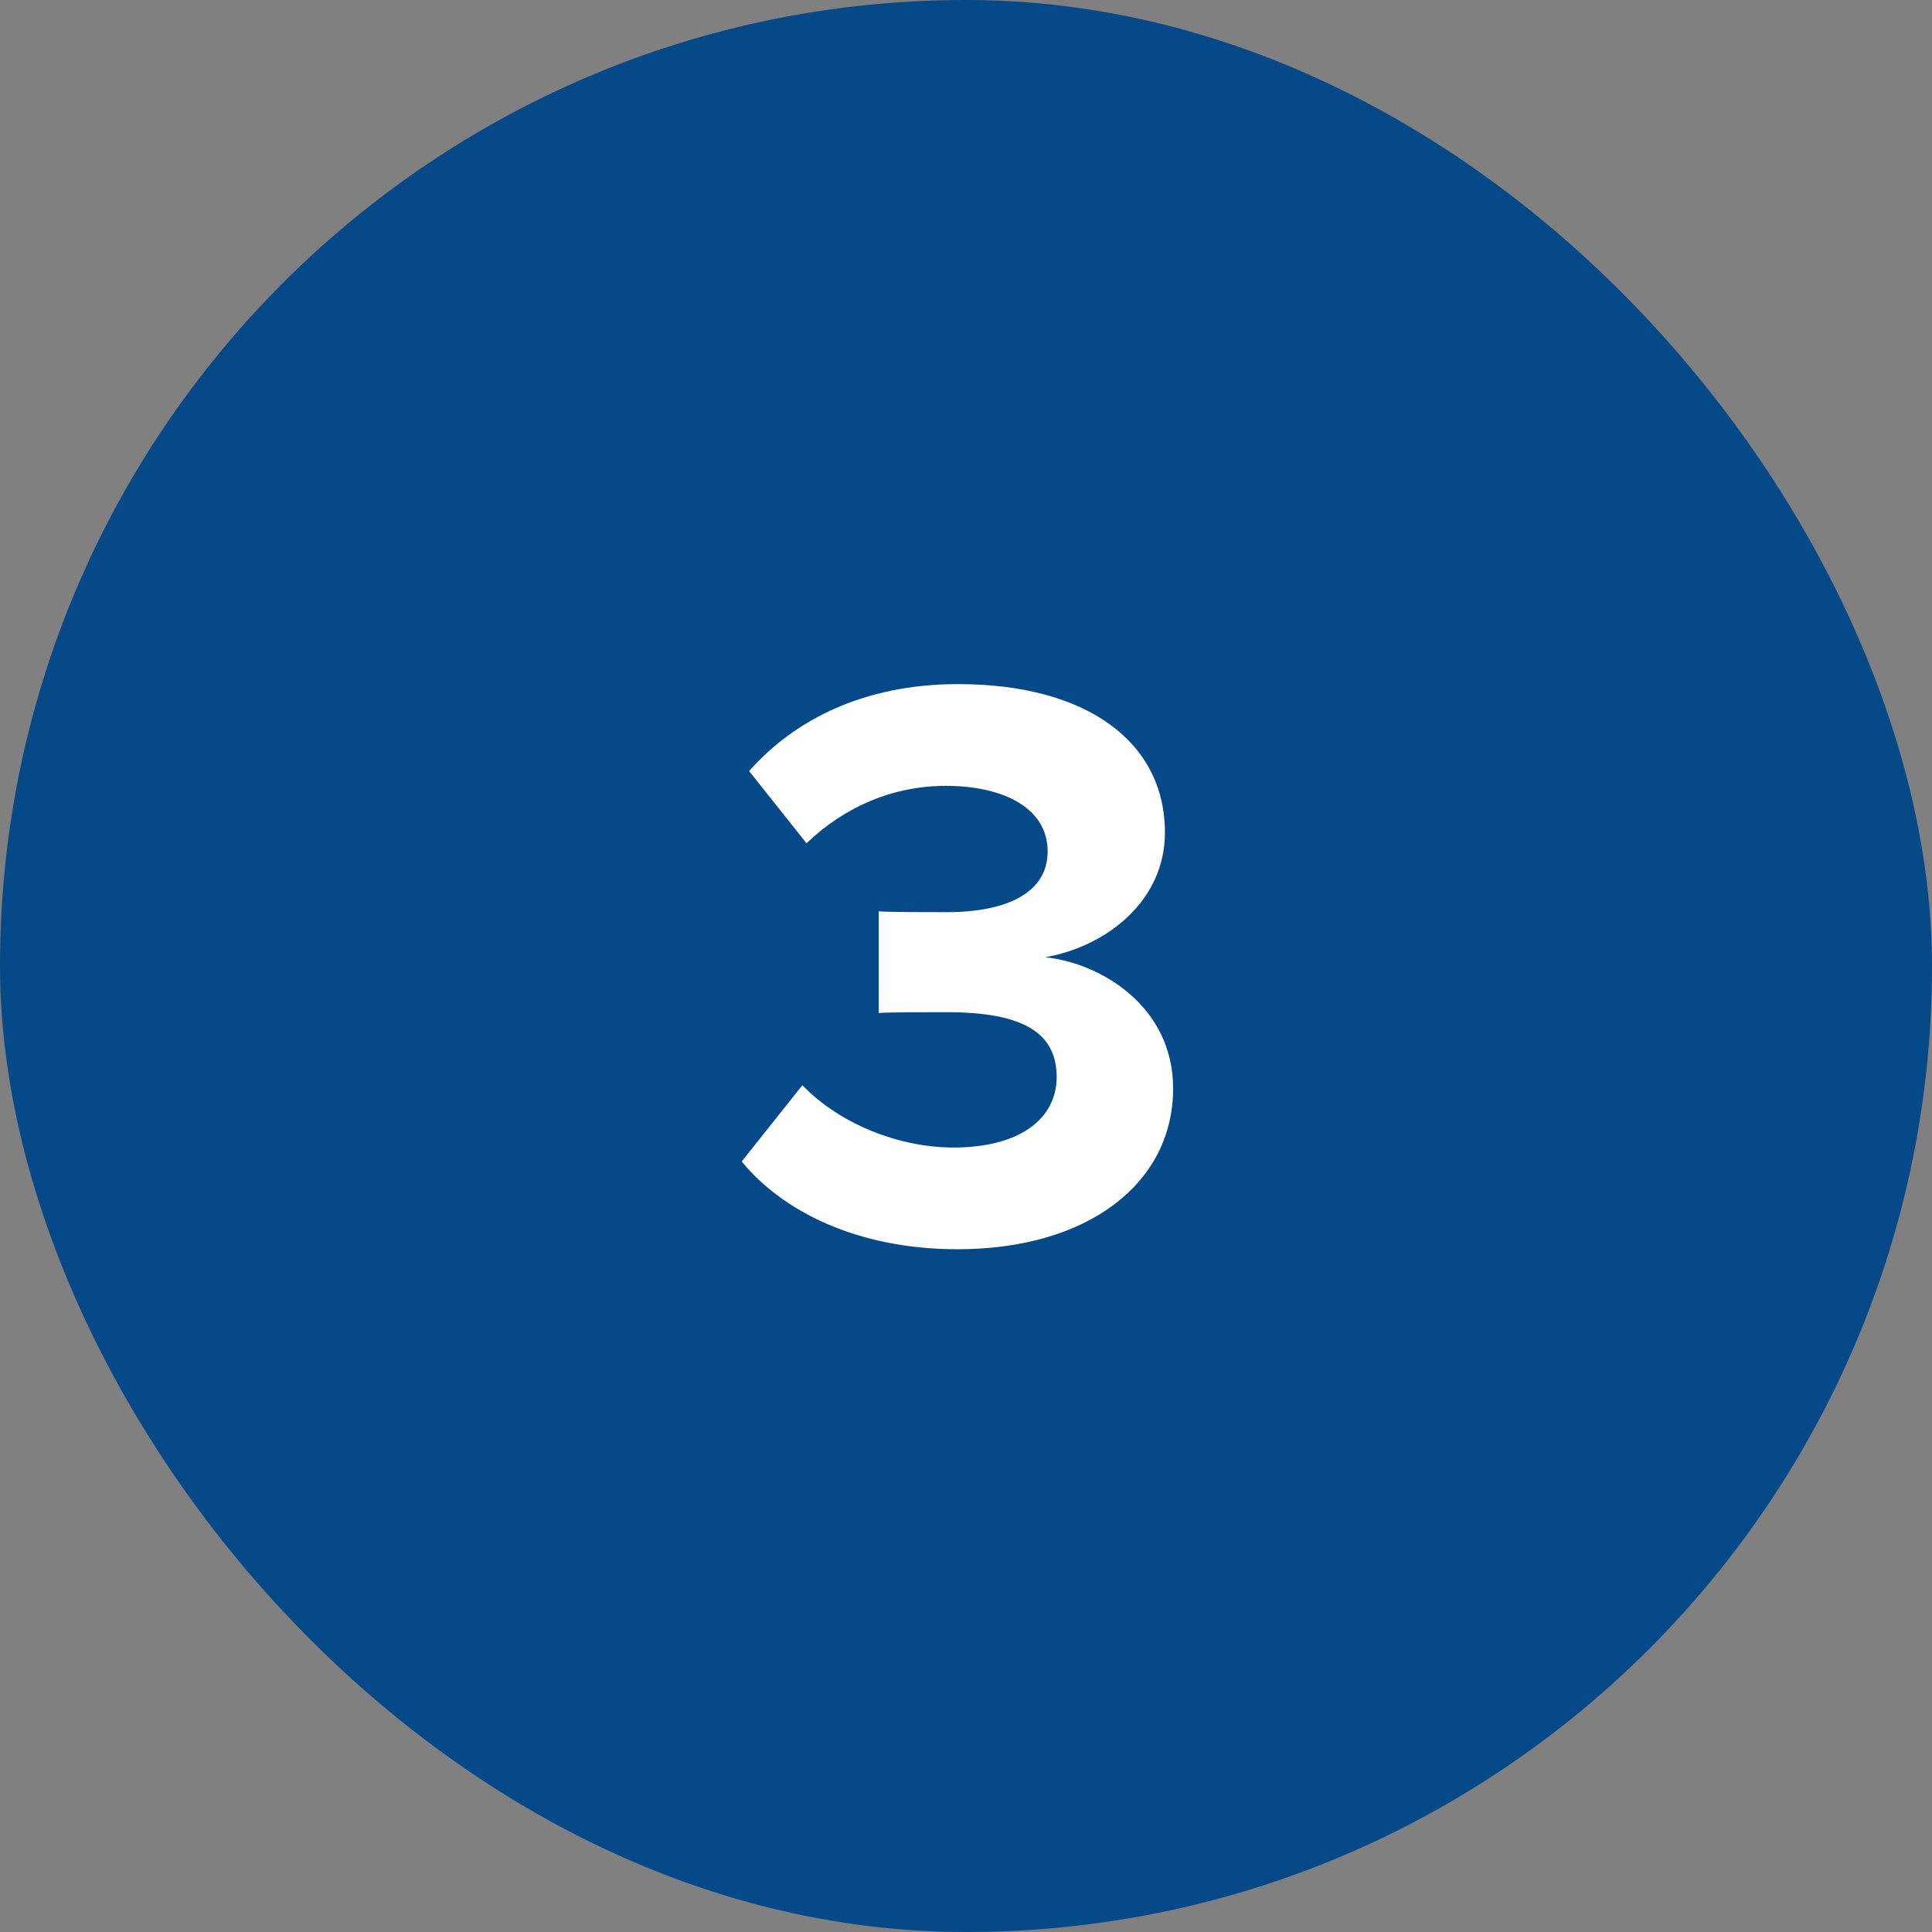 <svg width="53" height="53" viewBox="0 0 53 53" fill="none" xmlns="http://www.w3.org/2000/svg">
<rect x="0" y="0" width="53" height="53" fill="#808080" stroke="none"/>
<rect width="53" height="53" rx="26.5" fill="#054989"/>
<path d="M20.347 31.863C21.45 33.212 23.497 34.27 26.265 34.27C29.865 34.27 32.182 32.447 32.182 29.86C32.182 27.61 30.202 26.418 28.672 26.26C30.337 25.968 31.957 24.73 31.957 22.84C31.957 20.343 29.797 18.767 26.287 18.767C23.655 18.767 21.765 19.78 20.55 21.152L22.125 23.133C23.182 22.12 24.51 21.558 25.95 21.558C27.525 21.558 28.74 22.165 28.74 23.358C28.74 24.483 27.637 25.023 25.972 25.023C25.41 25.023 24.375 25.023 24.105 25V27.79C24.33 27.767 25.342 27.767 25.972 27.767C28.065 27.767 28.987 28.33 28.987 29.545C28.987 30.692 27.975 31.48 26.152 31.48C24.69 31.48 23.047 30.85 22.012 29.77L20.347 31.863Z" fill="white"/>
</svg>
